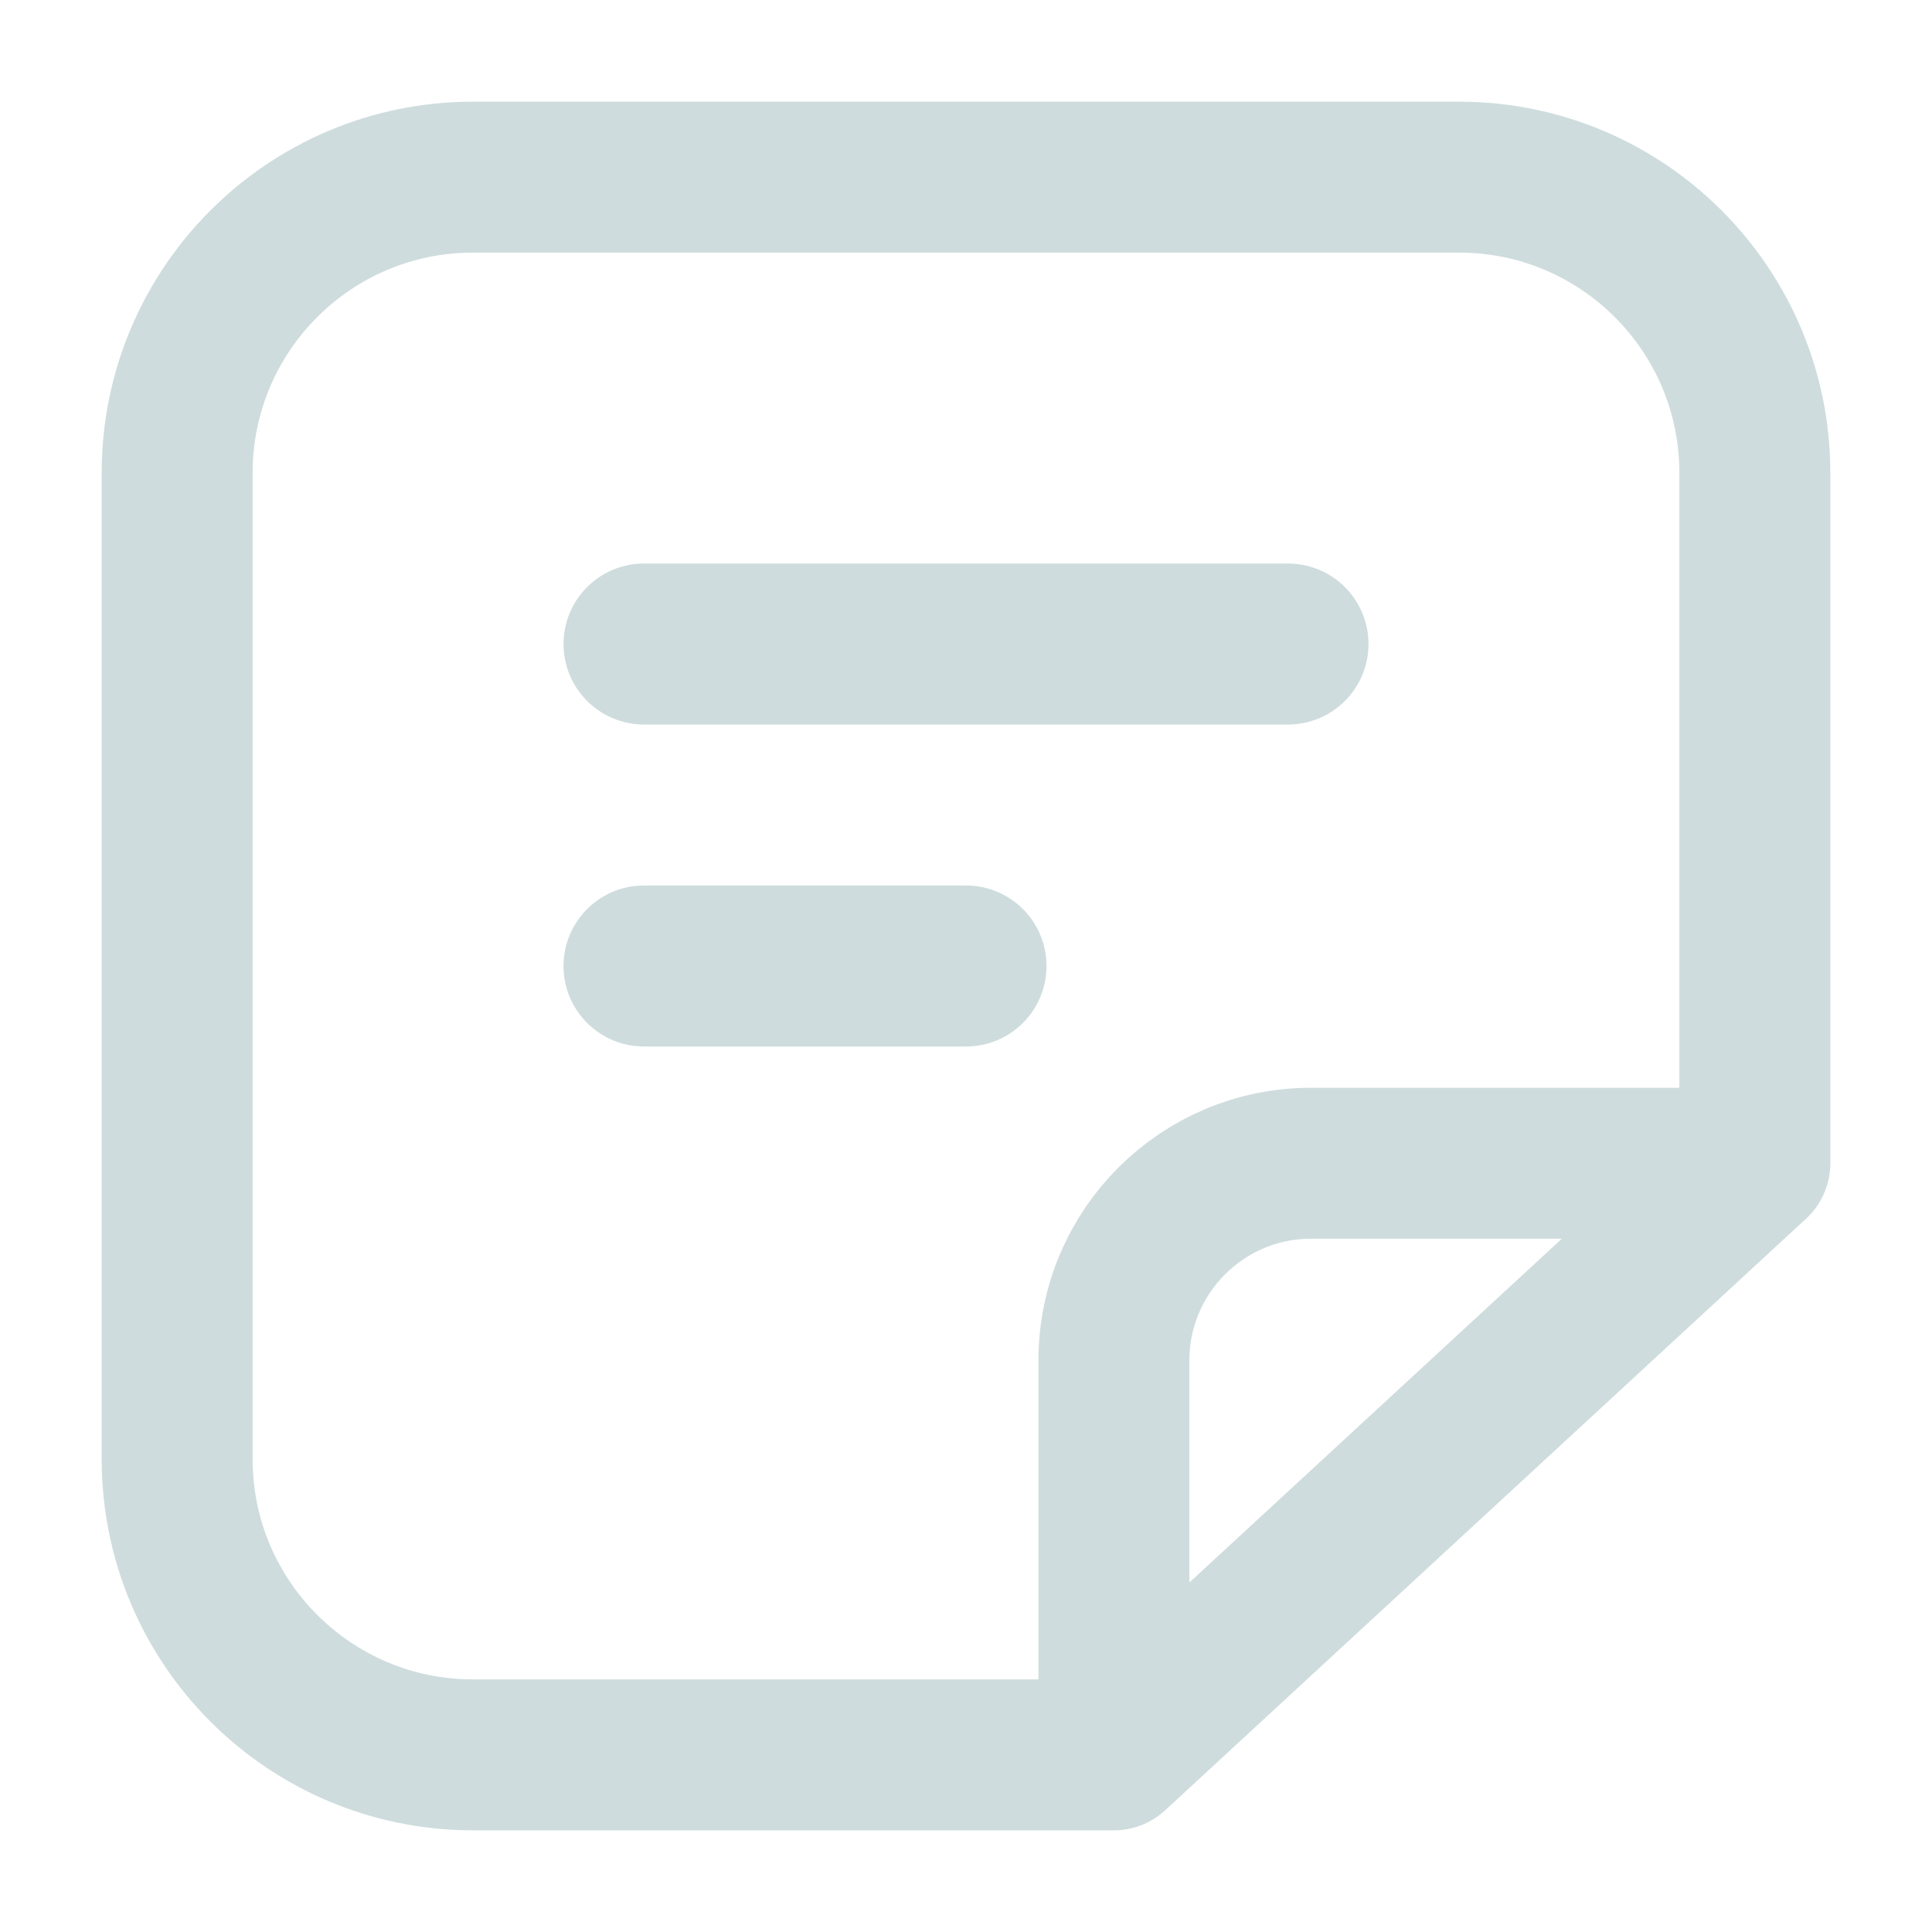 <svg width="32" height="32" viewBox="0 0 32 32" fill="none" xmlns="http://www.w3.org/2000/svg">
<path d="M29.066 19.267L18.45 29.066M29.066 19.267H21.716C19.912 19.267 18.45 20.729 18.45 22.533V29.066M29.066 19.267V13.55V7.834C29.066 5.128 26.872 2.934 24.166 2.934H7.834C5.128 2.934 2.934 5.128 2.934 7.834V24.166C2.934 26.872 5.128 29.066 7.834 29.066H18.45" stroke="#CEDCDD" stroke-width="2.5" stroke-linecap="round" stroke-linejoin="round"/>
<path d="M10.667 10.667H21.333" stroke="#CEDCDD" stroke-width="2.667" stroke-linecap="round" stroke-linejoin="round"/>
<path d="M10.667 16H16" stroke="#CEDCDD" stroke-width="2.667" stroke-linecap="round" stroke-linejoin="round"/>
</svg>
